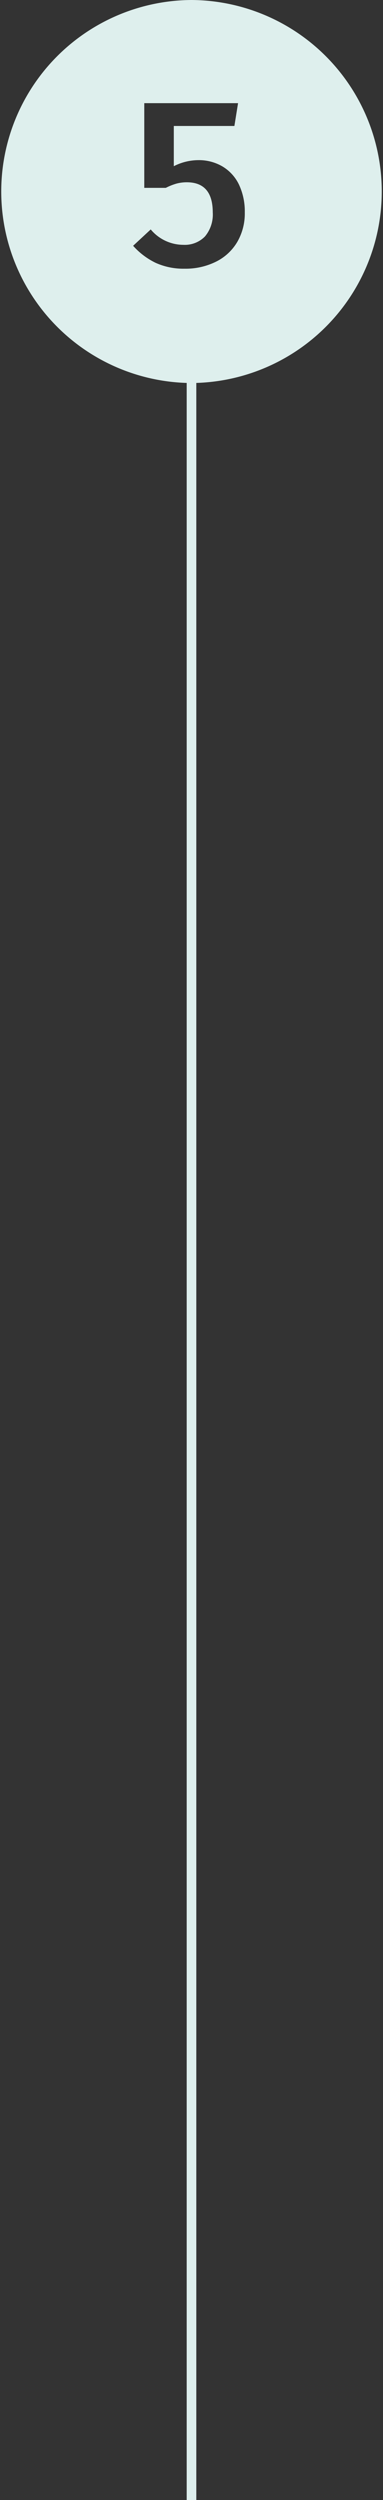 <svg xmlns="http://www.w3.org/2000/svg" viewBox="0 0 39.82 259.77"><rect x="0" y="0" width="39.82" height="259.77" fill="#333333" stroke="none"/><defs><style>.cls-1{fill:#deefed;}</style></defs><title>etape-5</title><g id="Calque_2" data-name="Calque 2"><g id="Calque_2-2" data-name="Calque 2"><path class="cls-1" d="M19.91,0a19.9,19.9,0,0,0-.5,39.79v220h1v-220A19.9,19.9,0,0,0,19.91,0Zm4.77,25.12a5.28,5.28,0,0,1-2.2,2.06,7.1,7.1,0,0,1-3.3.74,7,7,0,0,1-3-.61,7.55,7.55,0,0,1-2.34-1.77l1.83-1.7a4.43,4.43,0,0,0,3.4,1.6,2.93,2.93,0,0,0,2.24-.87,3.55,3.55,0,0,0,.81-2.5c0-2.08-.9-3.13-2.7-3.13a4.15,4.15,0,0,0-1.08.14,6.13,6.13,0,0,0-1.1.44H15v-8.8h9.75l-.38,2.37h-6.3v4.18a5.65,5.65,0,0,1,2.55-.63,4.83,4.83,0,0,1,2.5.65,4.42,4.42,0,0,1,1.72,1.88,6.53,6.53,0,0,1,.61,2.9A5.89,5.89,0,0,1,24.68,25.12Z"/></g></g></svg>